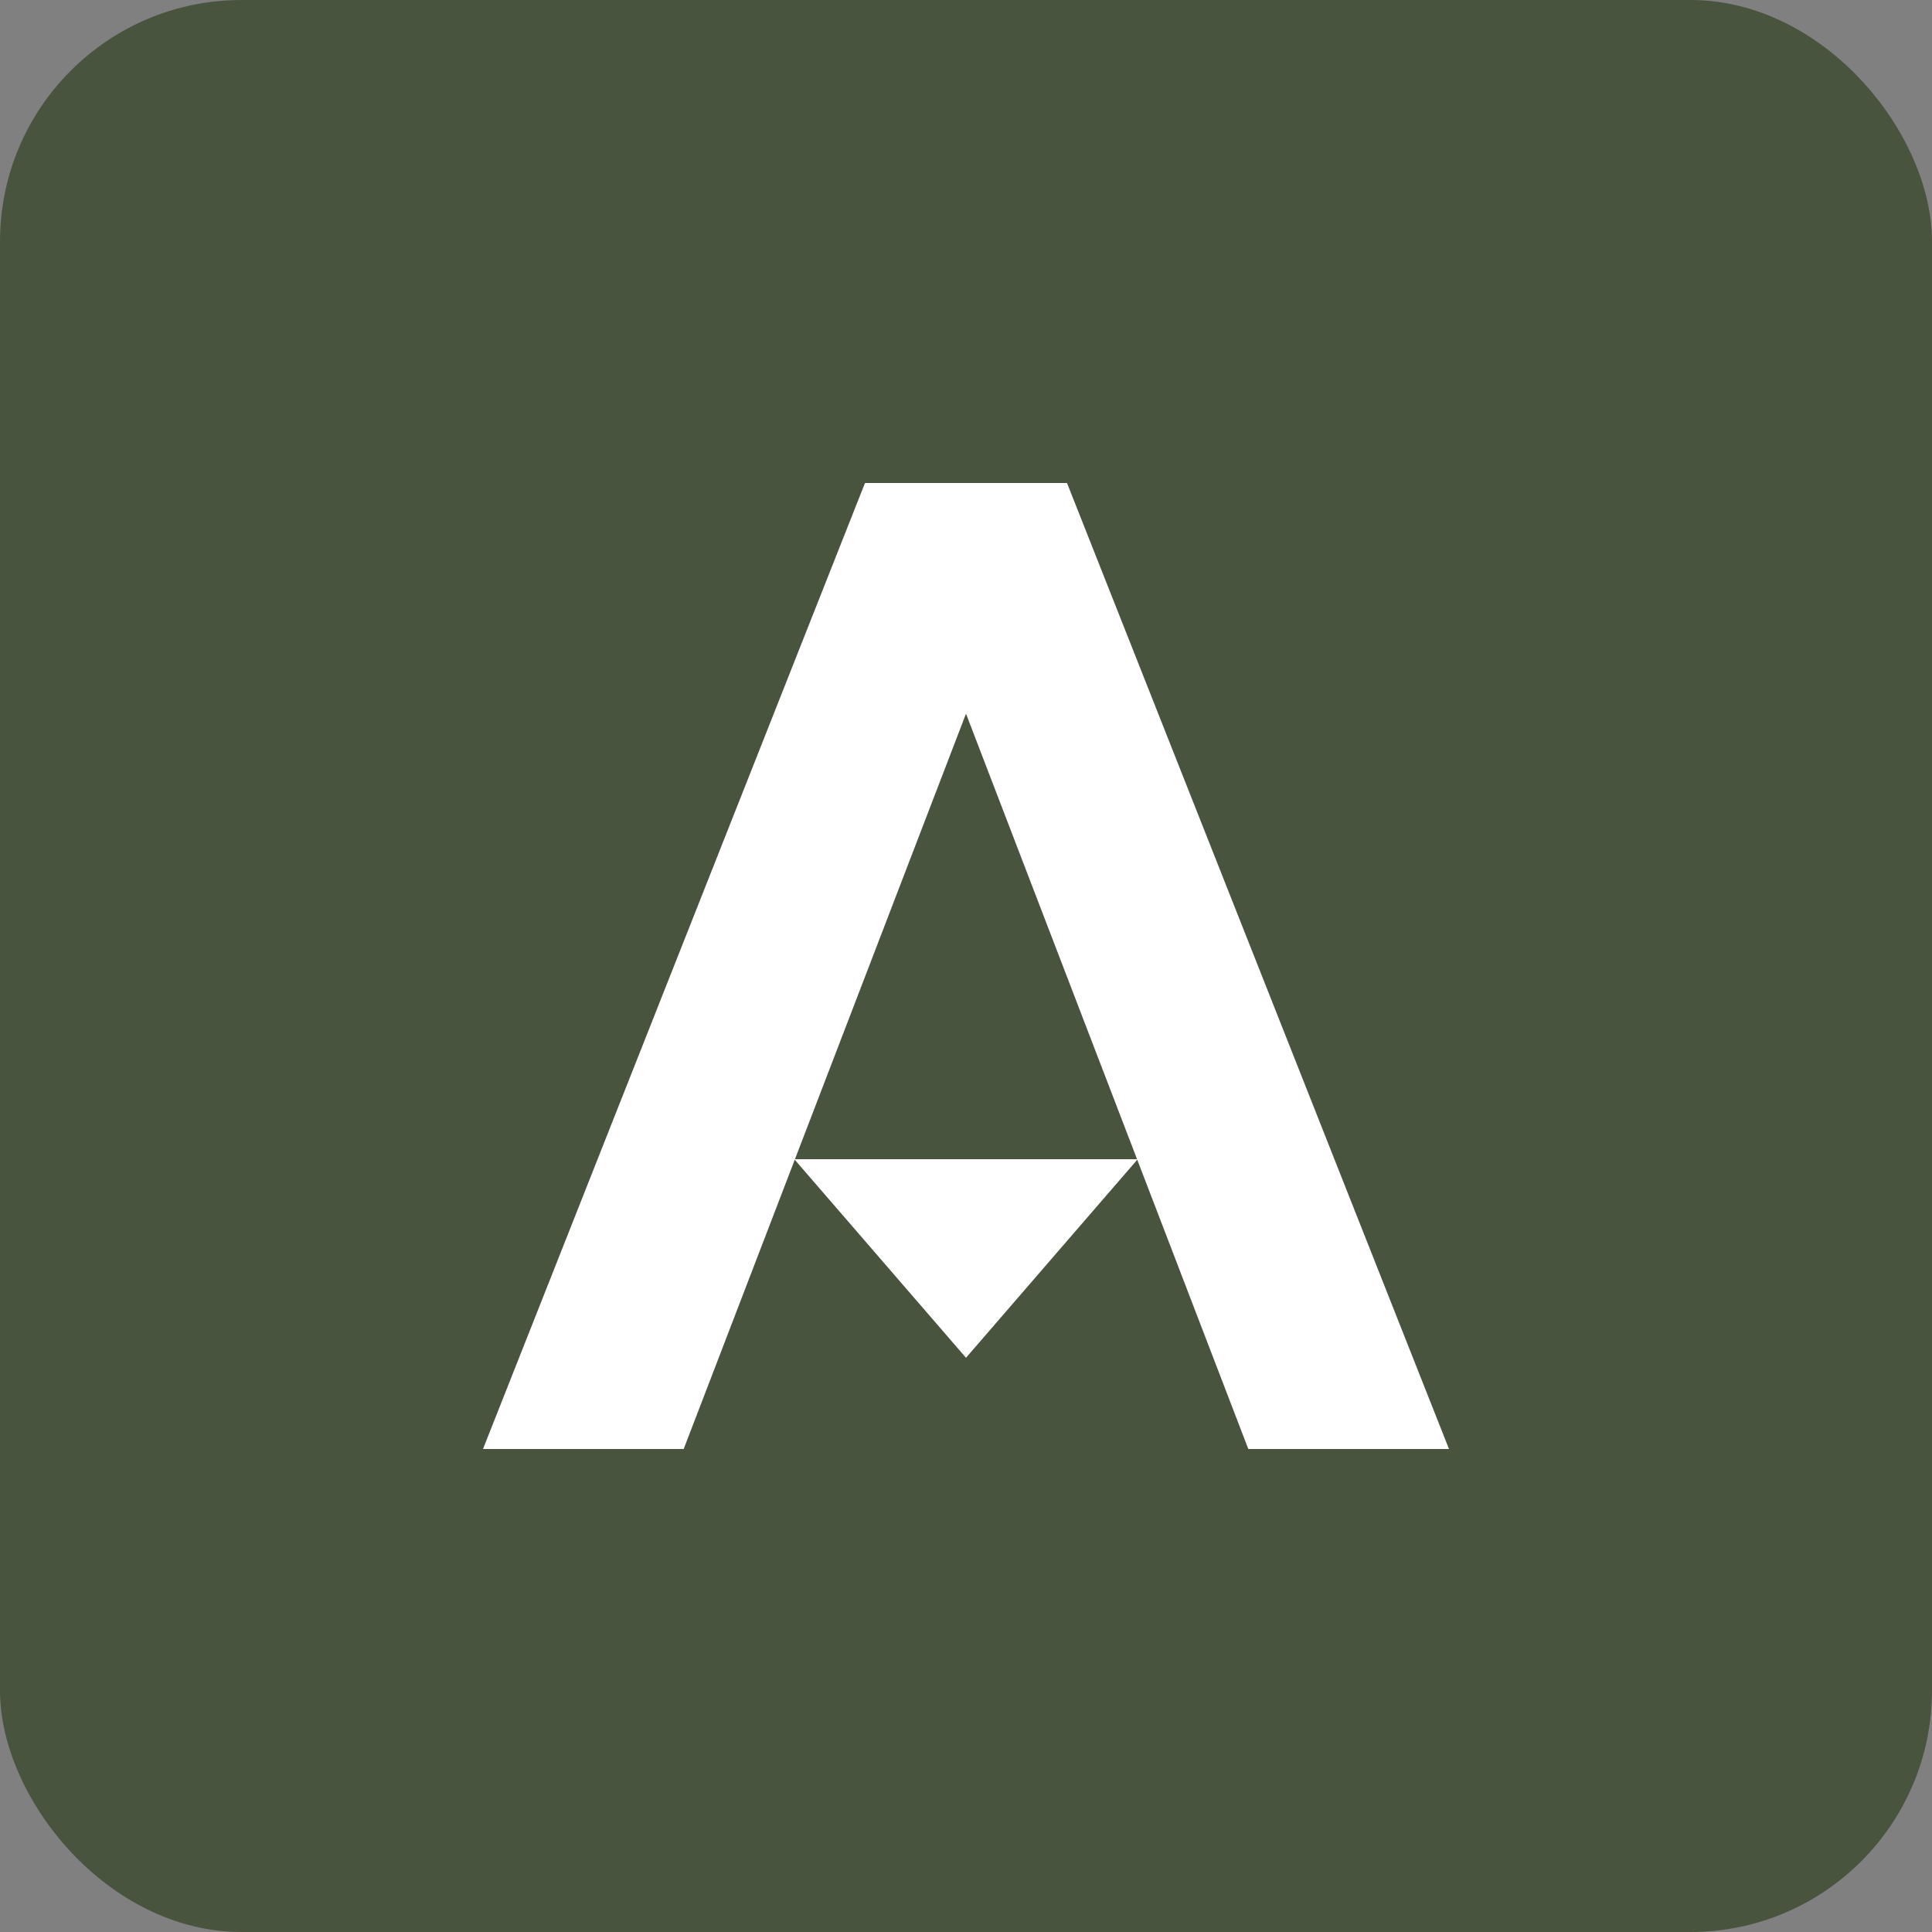 <svg width="32" height="32" viewBox="0 0 32 32" fill="none" xmlns="http://www.w3.org/2000/svg">
<rect x="0" y="0" width="32" height="32" fill="#808080" stroke="none"/>
<rect width="32" height="32" rx="4" fill="#49543E"/>
<path d="M16 22.489L18.844 19.2H13.156L16 22.489Z" fill="white"/>
<path d="M20.676 24L14.533 8H17.673L24 24H20.676ZM8 24L14.327 8H17.467L11.324 24H8Z" fill="white"/>
</svg>
